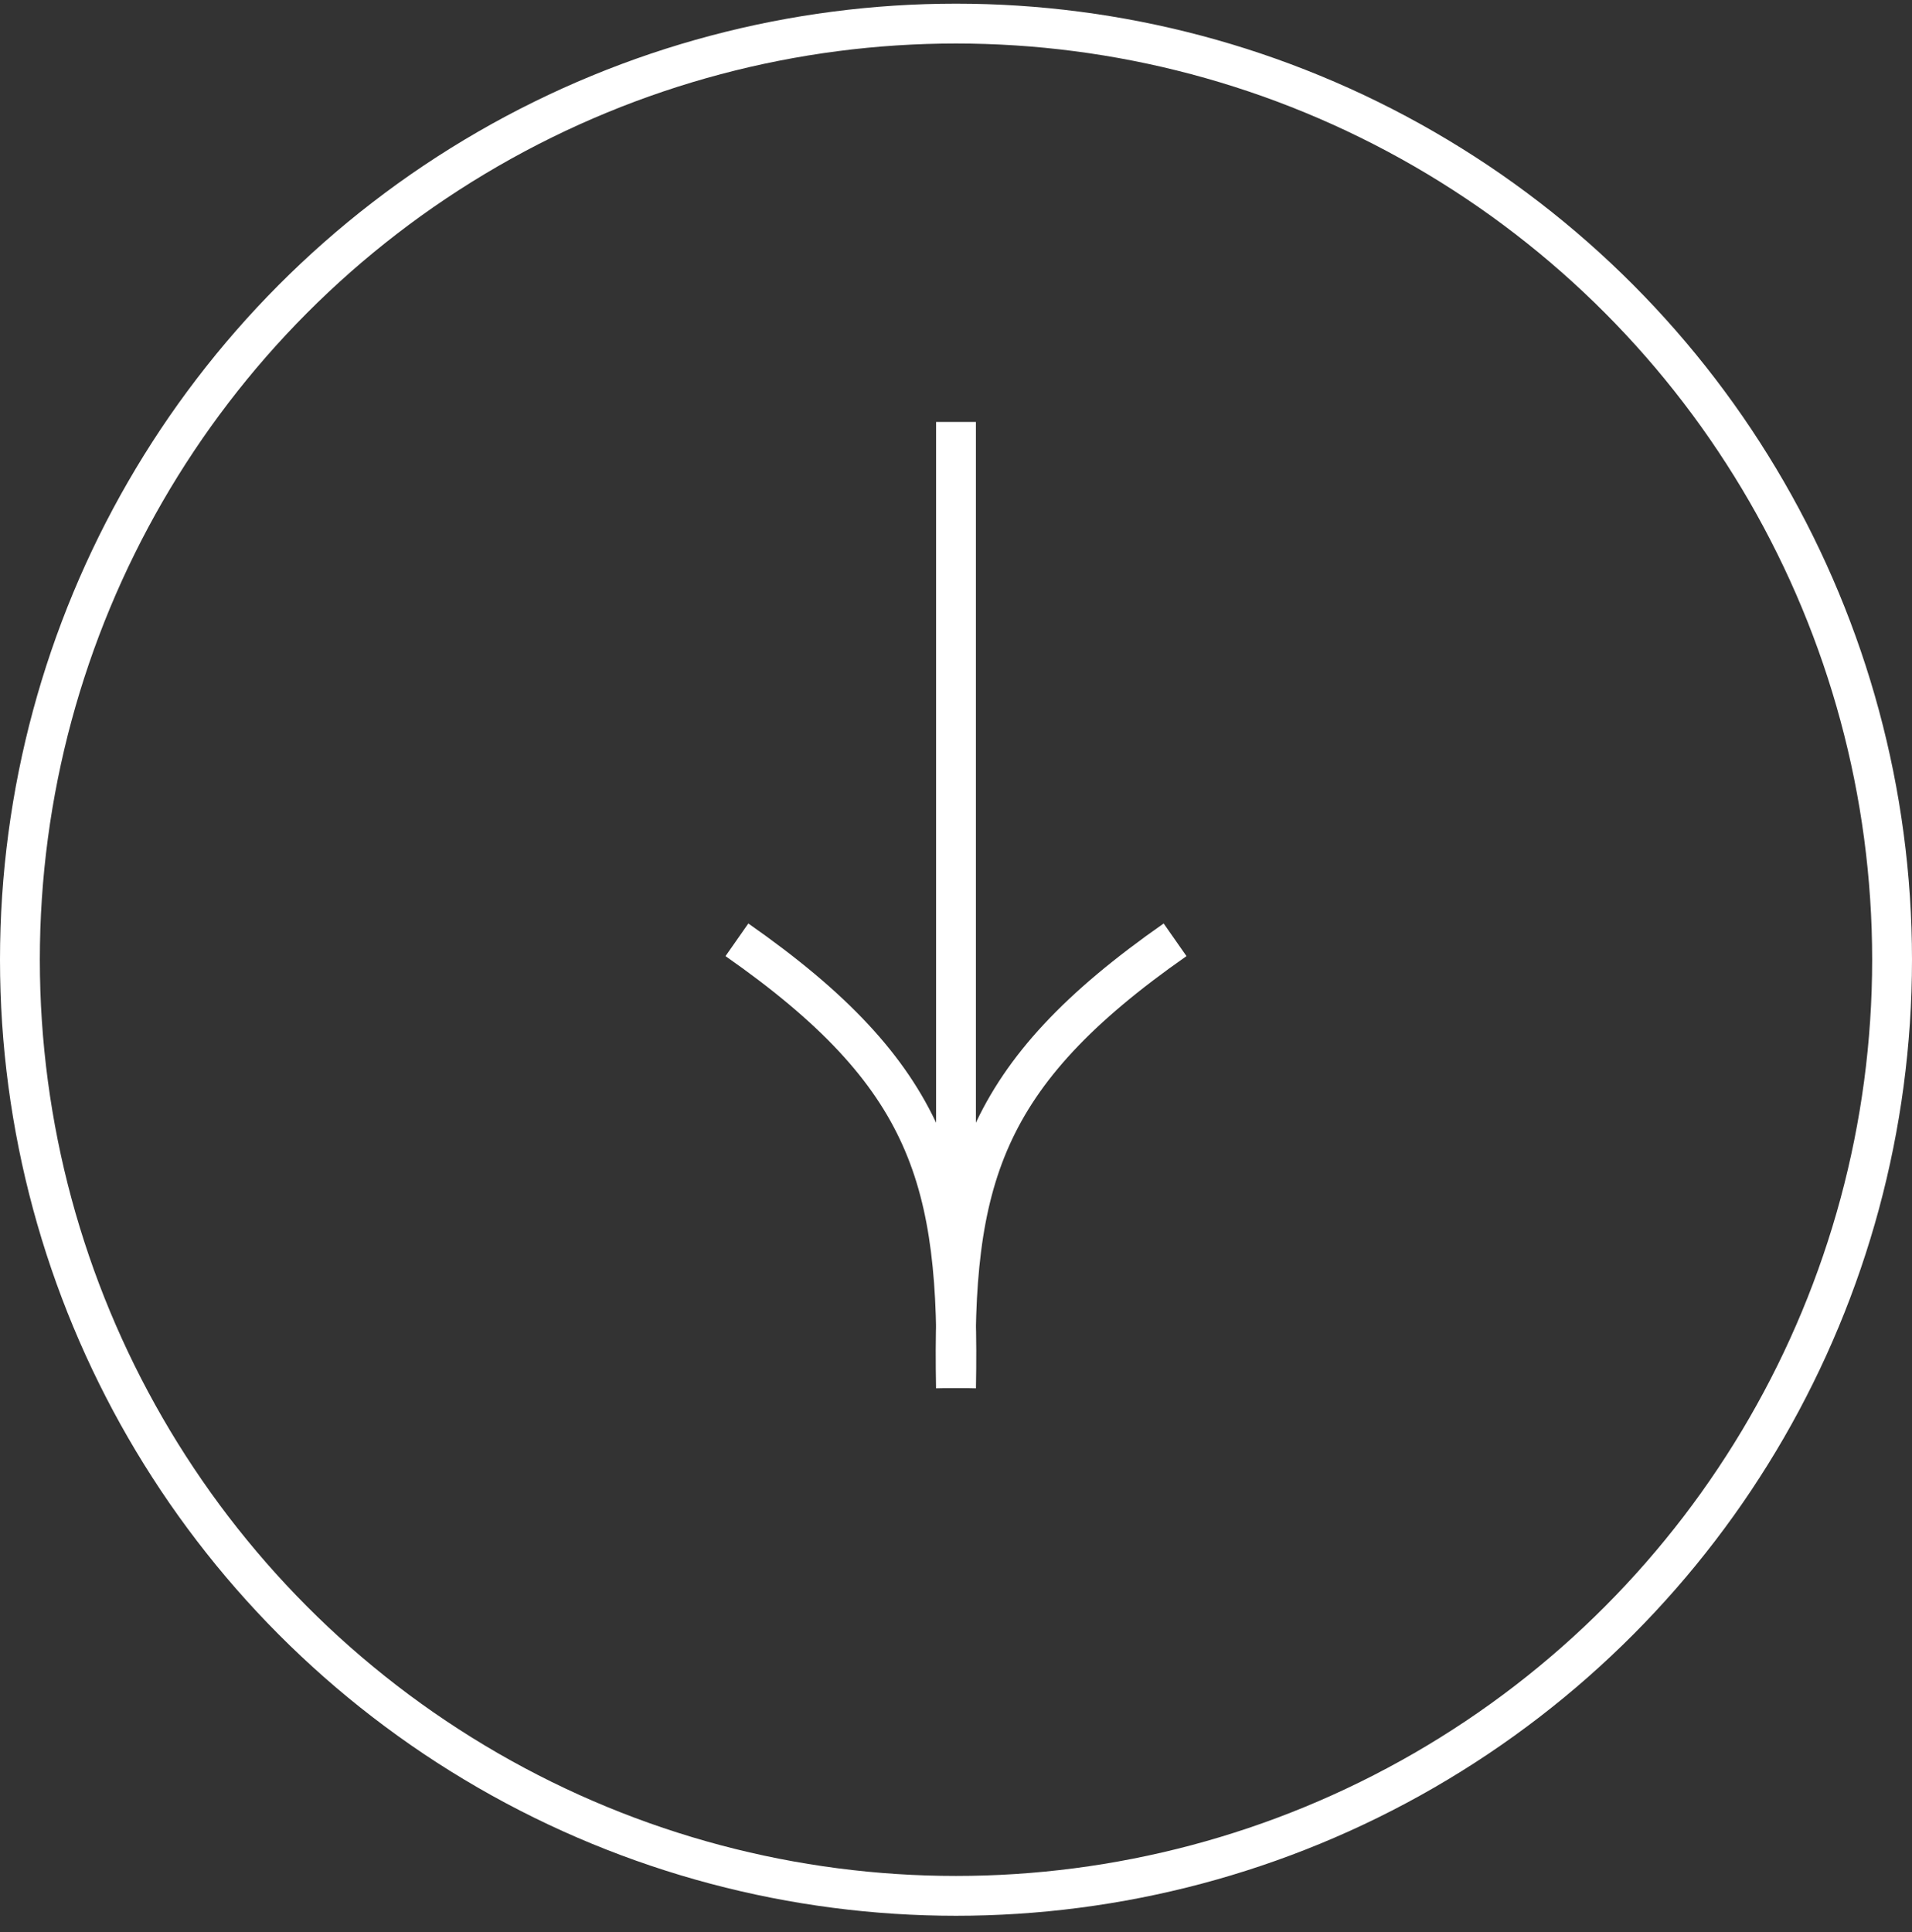 <?xml version="1.0" encoding="UTF-8"?> <svg xmlns="http://www.w3.org/2000/svg" width="96" height="97" viewBox="0 0 96 97" fill="none"><rect x="0" y="0" width="96" height="97" fill="#333333" stroke="none"/> <circle cx="48" cy="48.184" r="47" stroke="white" stroke-width="2"></circle> <path d="M48 21.184V69.684" stroke="white" stroke-width="2"></path> <path d="M48 69.684C47.797 59.249 49.273 53.983 59 47.184" stroke="white" stroke-width="2"></path> <path d="M48 69.684C48.203 59.249 46.727 53.983 37 47.184" stroke="white" stroke-width="2"></path> </svg> 